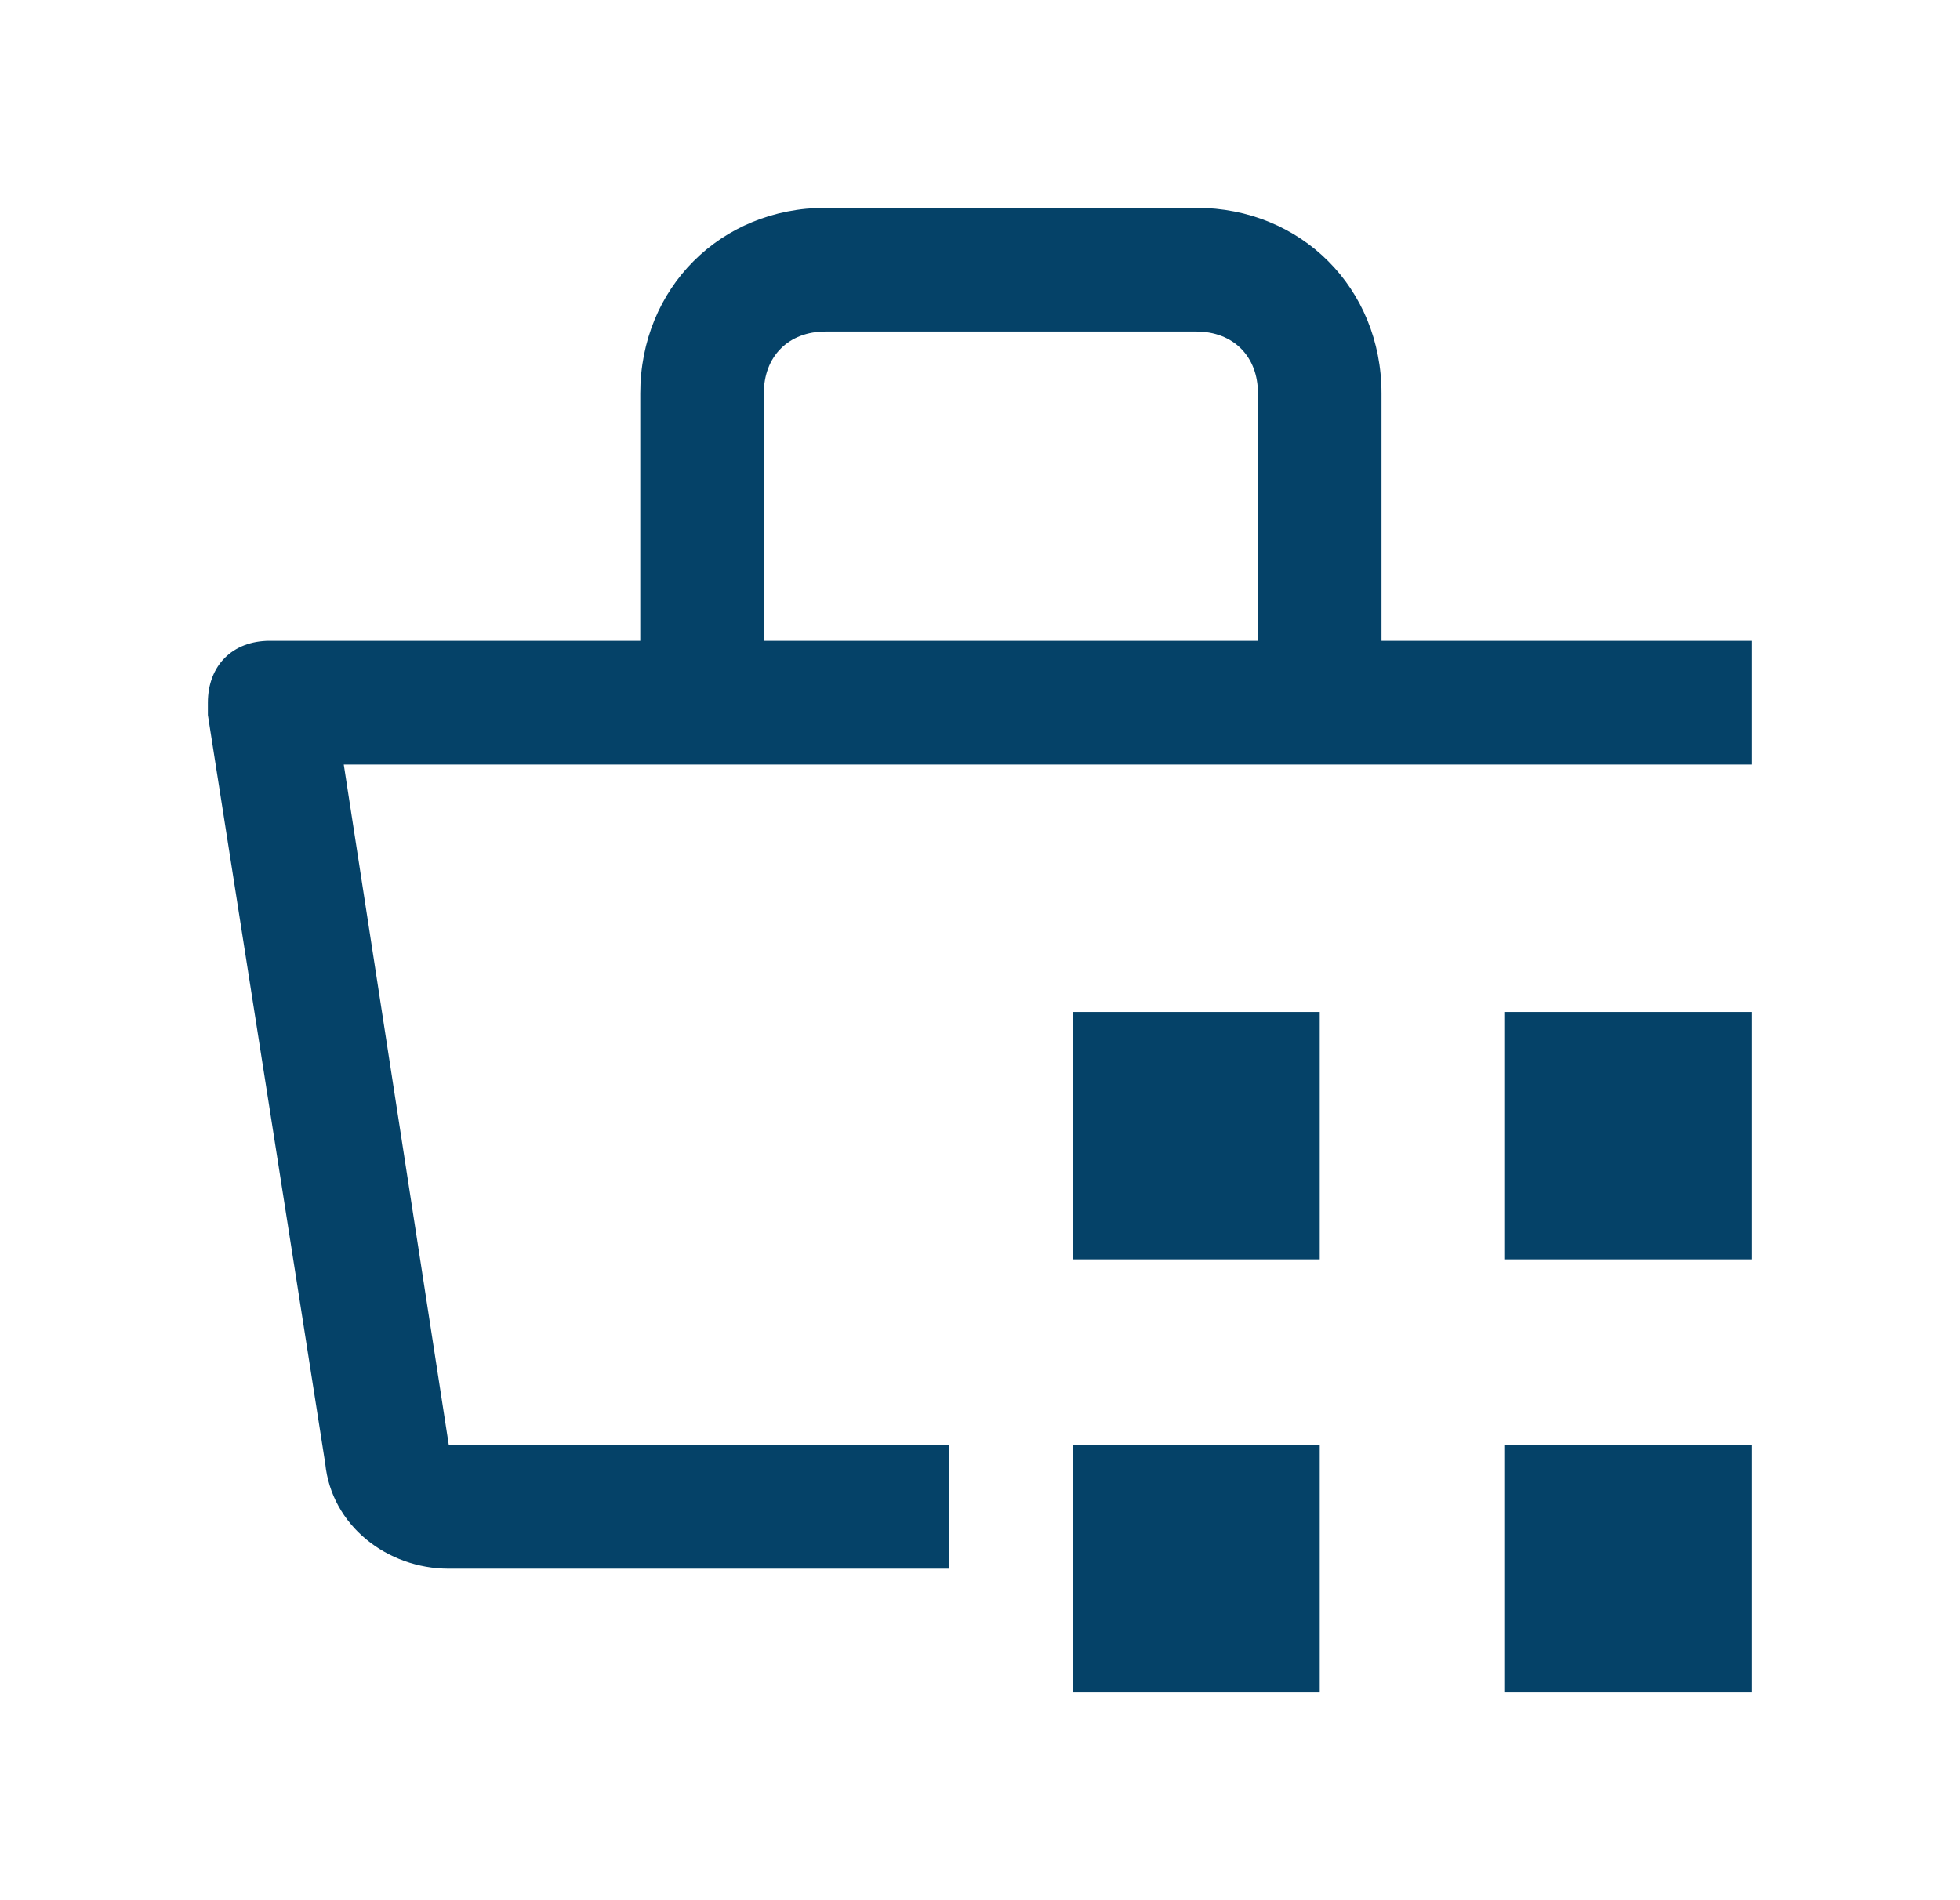 <svg width="33" height="32" viewBox="0 0 33 32" fill="none" xmlns="http://www.w3.org/2000/svg">
<g id="cart">
<g id="Vector">
<path d="M18.06 24.333H22.22V28.5H18.06V24.333ZM25.34 24.333H29.5V28.5H25.34V24.333ZM18.06 17.042H22.22V21.208H18.06V17.042ZM25.34 17.042H29.5V21.208H25.34V17.042Z" fill="#054268"/>
<path d="M29.5 10.792H23.26V6.625C23.26 4.854 21.908 3.5 20.14 3.5H13.9C12.132 3.5 10.78 4.854 10.78 6.625V10.792H4.54C3.916 10.792 3.5 11.208 3.5 11.833C3.5 11.938 3.5 11.938 3.5 12.042L5.476 24.646C5.58 25.688 6.516 26.417 7.556 26.417H15.98V24.333H7.556L5.788 12.875H29.5V10.792ZM12.86 6.625C12.86 6 13.276 5.583 13.9 5.583H20.14C20.764 5.583 21.18 6 21.18 6.625V10.792H12.86V6.625Z" fill="#054268"/>
</g>
</g>
</svg>
